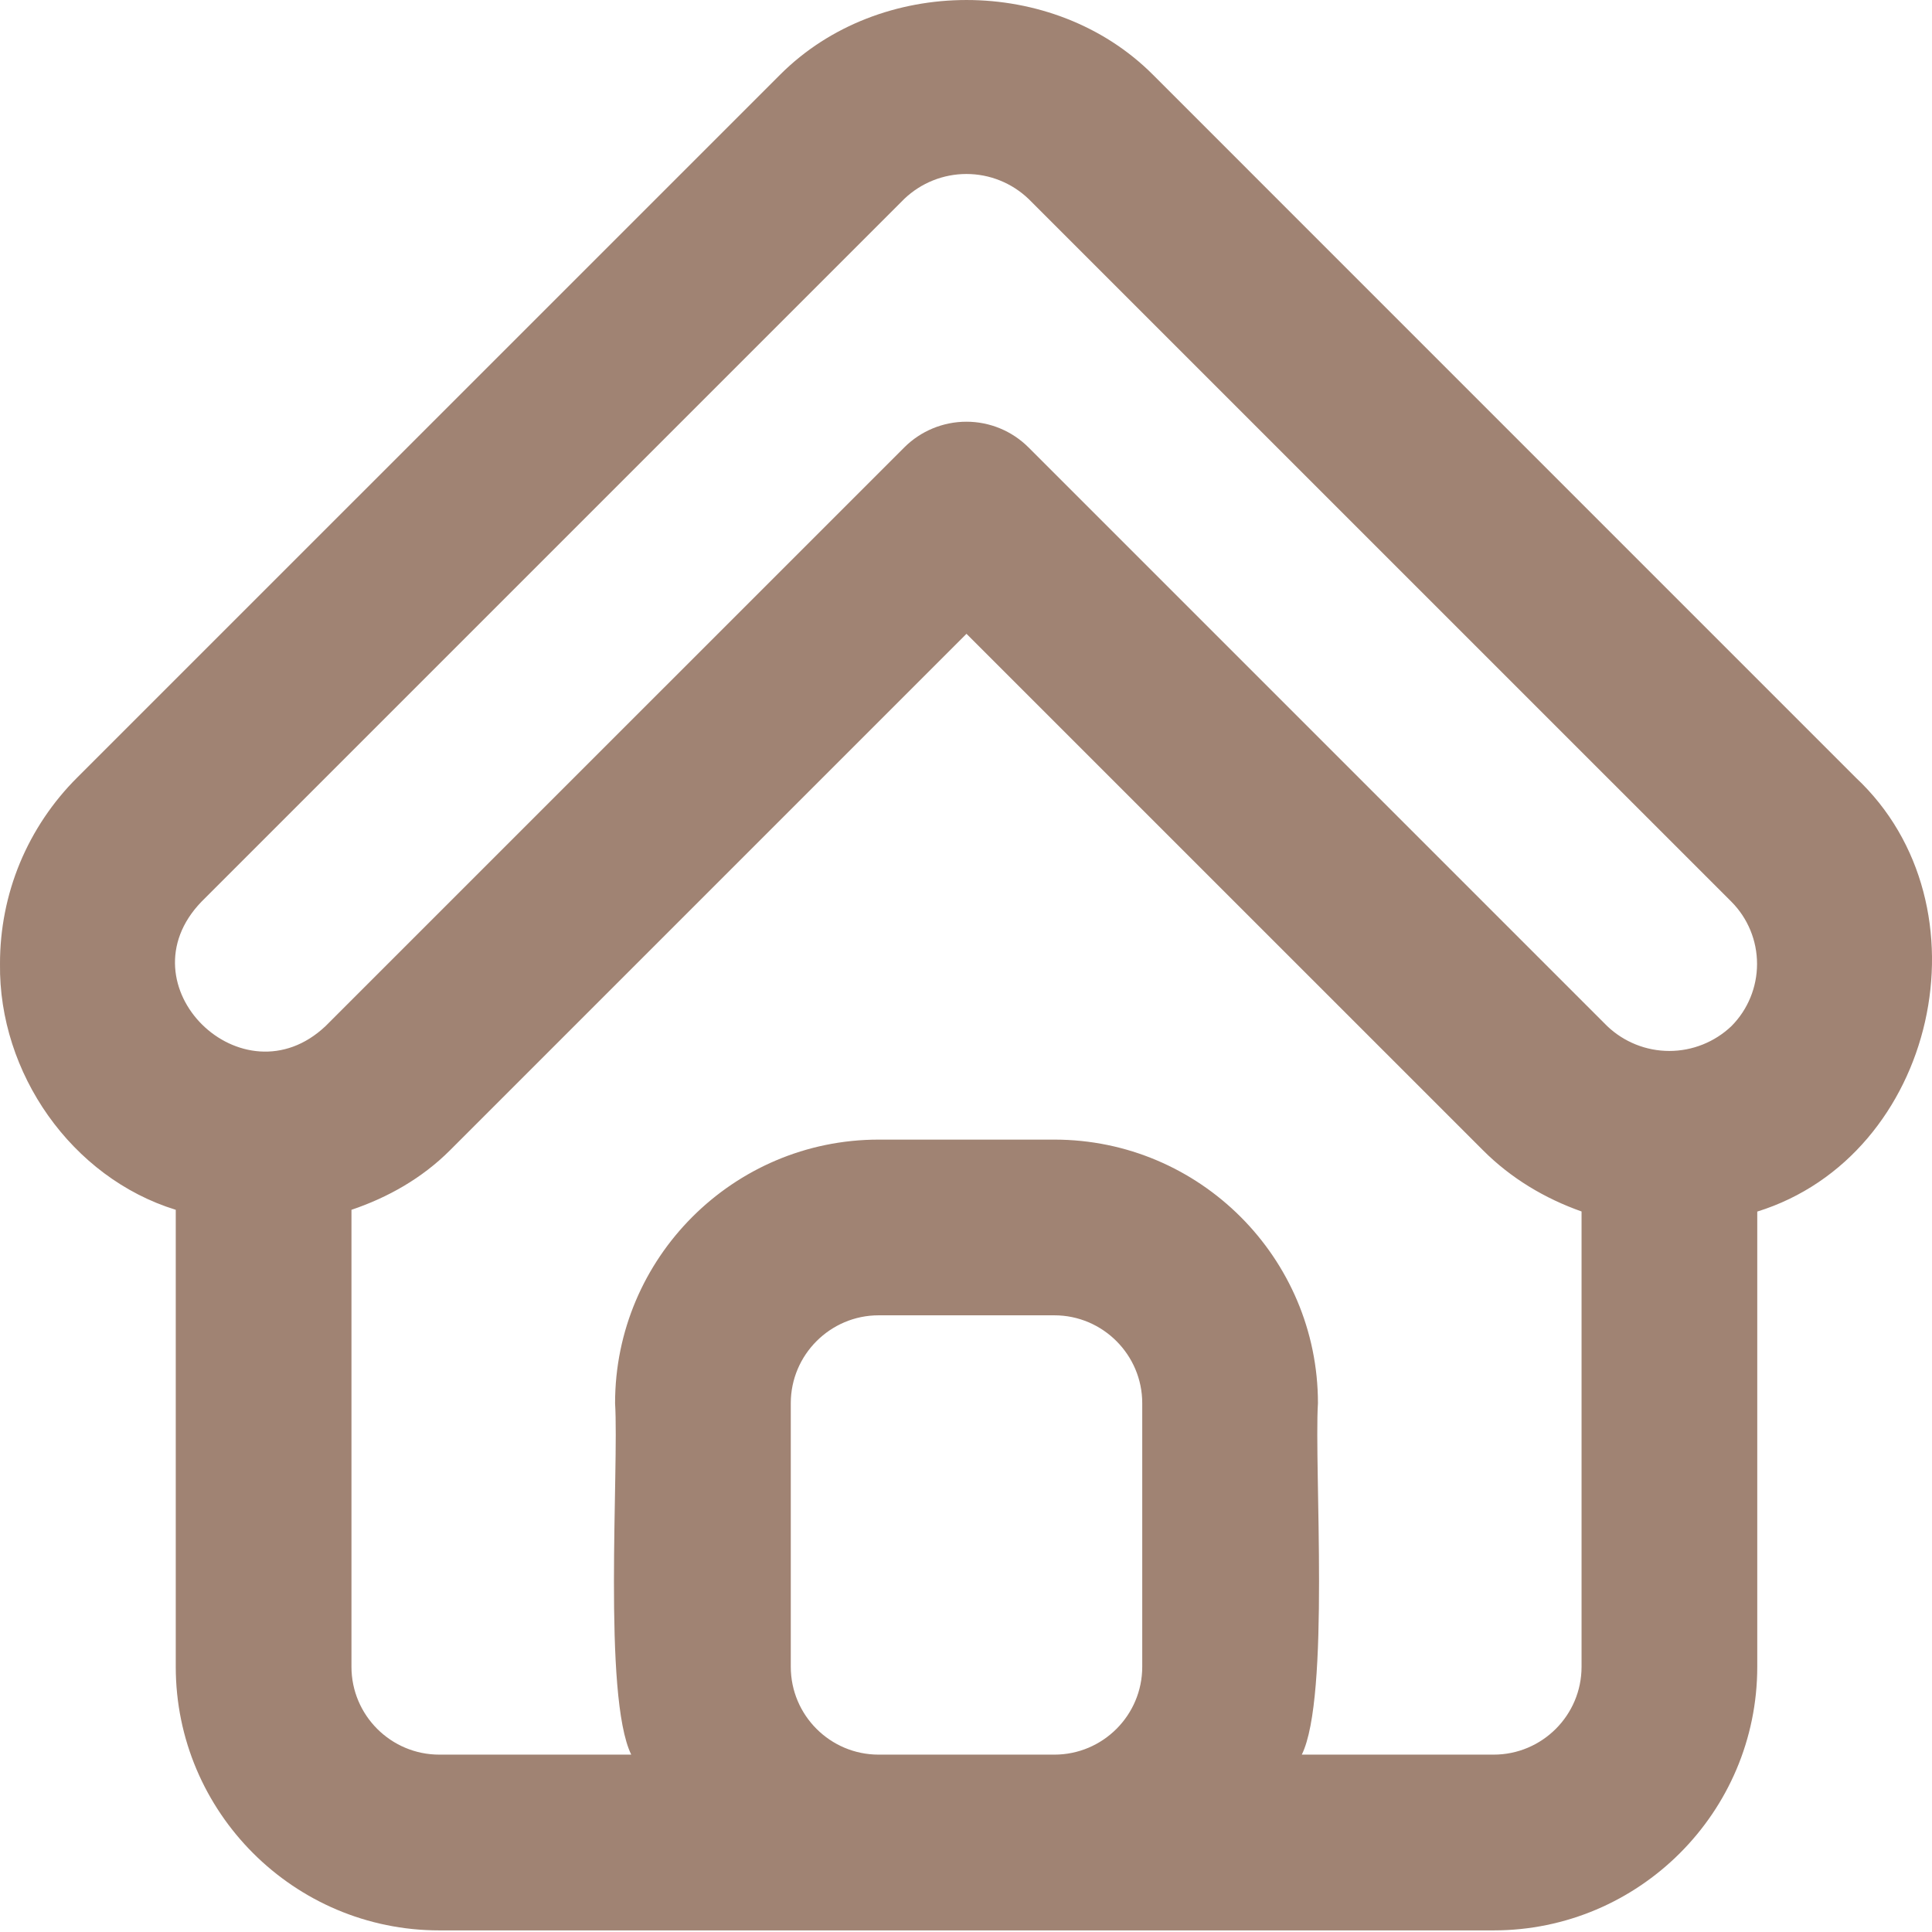 <svg width="36" height="36" viewBox="0 0 36 36" fill="none" xmlns="http://www.w3.org/2000/svg">
<path d="M0 17.96C-0.027 19.991 1.331 21.944 3.275 22.543V31.058C3.275 33.767 5.478 35.97 8.186 35.97H27.832C30.54 35.97 32.744 33.767 32.744 31.058V22.576C36.081 21.538 37.132 16.875 34.578 14.488L21.482 1.391C19.629 -0.464 16.39 -0.463 14.537 1.391L1.439 14.488C0.982 14.943 0.619 15.484 0.371 16.08C0.124 16.676 -0.001 17.315 0 17.96ZM21.284 31.058C21.284 31.962 20.549 32.695 19.647 32.695H16.372C15.47 32.695 14.735 31.962 14.735 31.058V26.146C14.735 25.246 15.47 24.509 16.372 24.509H19.647C20.549 24.509 21.284 25.246 21.284 26.146V31.058ZM29.47 31.058C29.47 31.962 28.735 32.695 27.832 32.695H24.257C24.786 31.629 24.485 27.348 24.558 26.146C24.558 23.439 22.355 21.235 19.647 21.235H16.372C13.664 21.235 11.461 23.439 11.461 26.146C11.536 27.368 11.23 31.603 11.762 32.695H8.186C7.284 32.695 6.549 31.962 6.549 31.058V22.543C7.227 22.314 7.864 21.955 8.384 21.435L18.009 11.81L27.633 21.433C28.158 21.959 28.789 22.333 29.47 22.574V31.058ZM3.753 16.803L16.85 3.706C17.162 3.408 17.577 3.242 18.008 3.242C18.439 3.242 18.853 3.408 19.165 3.706L32.263 16.803C32.569 17.111 32.74 17.527 32.74 17.961C32.74 18.395 32.569 18.812 32.263 19.12C31.951 19.417 31.536 19.583 31.105 19.583C30.674 19.583 30.26 19.417 29.948 19.12L19.165 8.337C18.858 8.03 18.442 7.858 18.008 7.858C17.574 7.858 17.157 8.03 16.85 8.337L6.066 19.12C4.524 20.577 2.25 18.363 3.753 16.803Z" fill="#A08373"/>
</svg>
